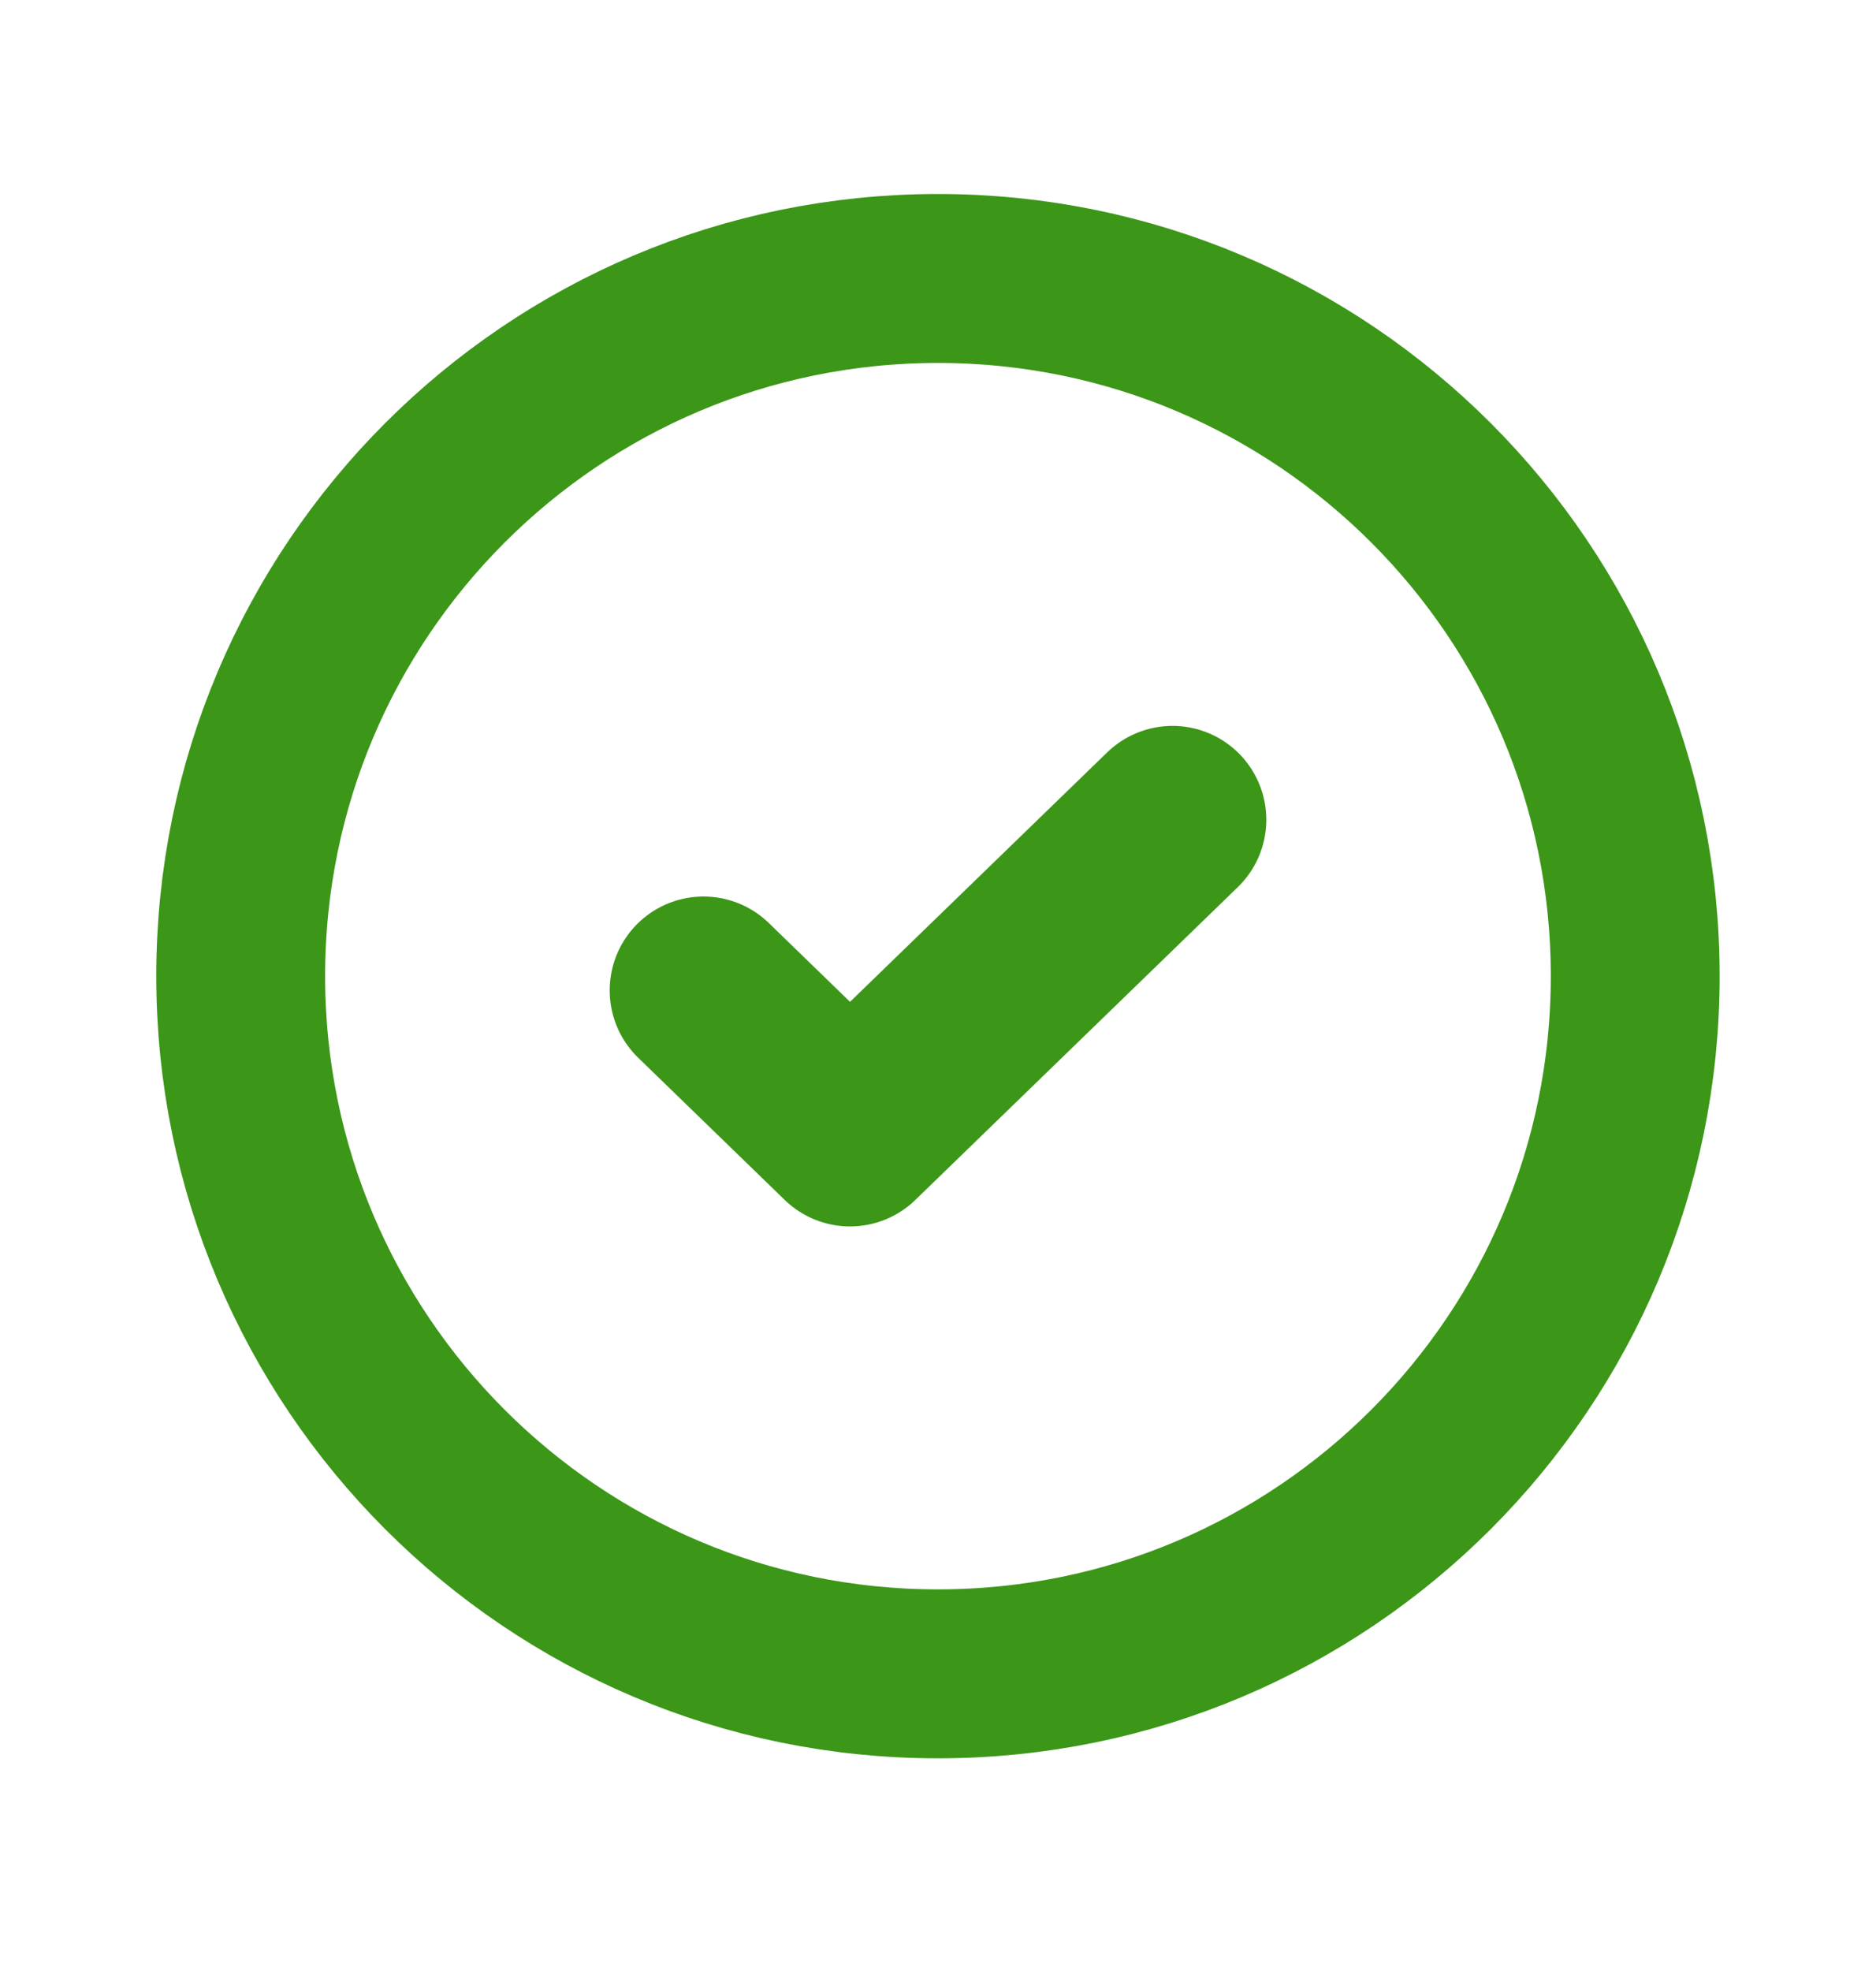 <svg width="20" height="21" viewBox="0 0 20 21" fill="none" xmlns="http://www.w3.org/2000/svg">
<g id="c/check-box-circle">
<path id="Vector" d="M17.433 10.4C17.433 14.505 14.105 17.834 9.999 17.834C5.894 17.834 2.566 14.505 2.566 10.4C2.566 6.295 5.894 2.967 9.999 2.967C14.105 2.967 17.433 6.295 17.433 10.4Z" stroke="#3C9618" stroke-width="1.8" stroke-linecap="round" stroke-linejoin="round"/>
<path id="Vector_2" d="M12.5 8.734L9.062 12.067L7.5 10.552" stroke="#3C9618" stroke-width="2" stroke-linecap="round" stroke-linejoin="round"/>
</g>
</svg>
